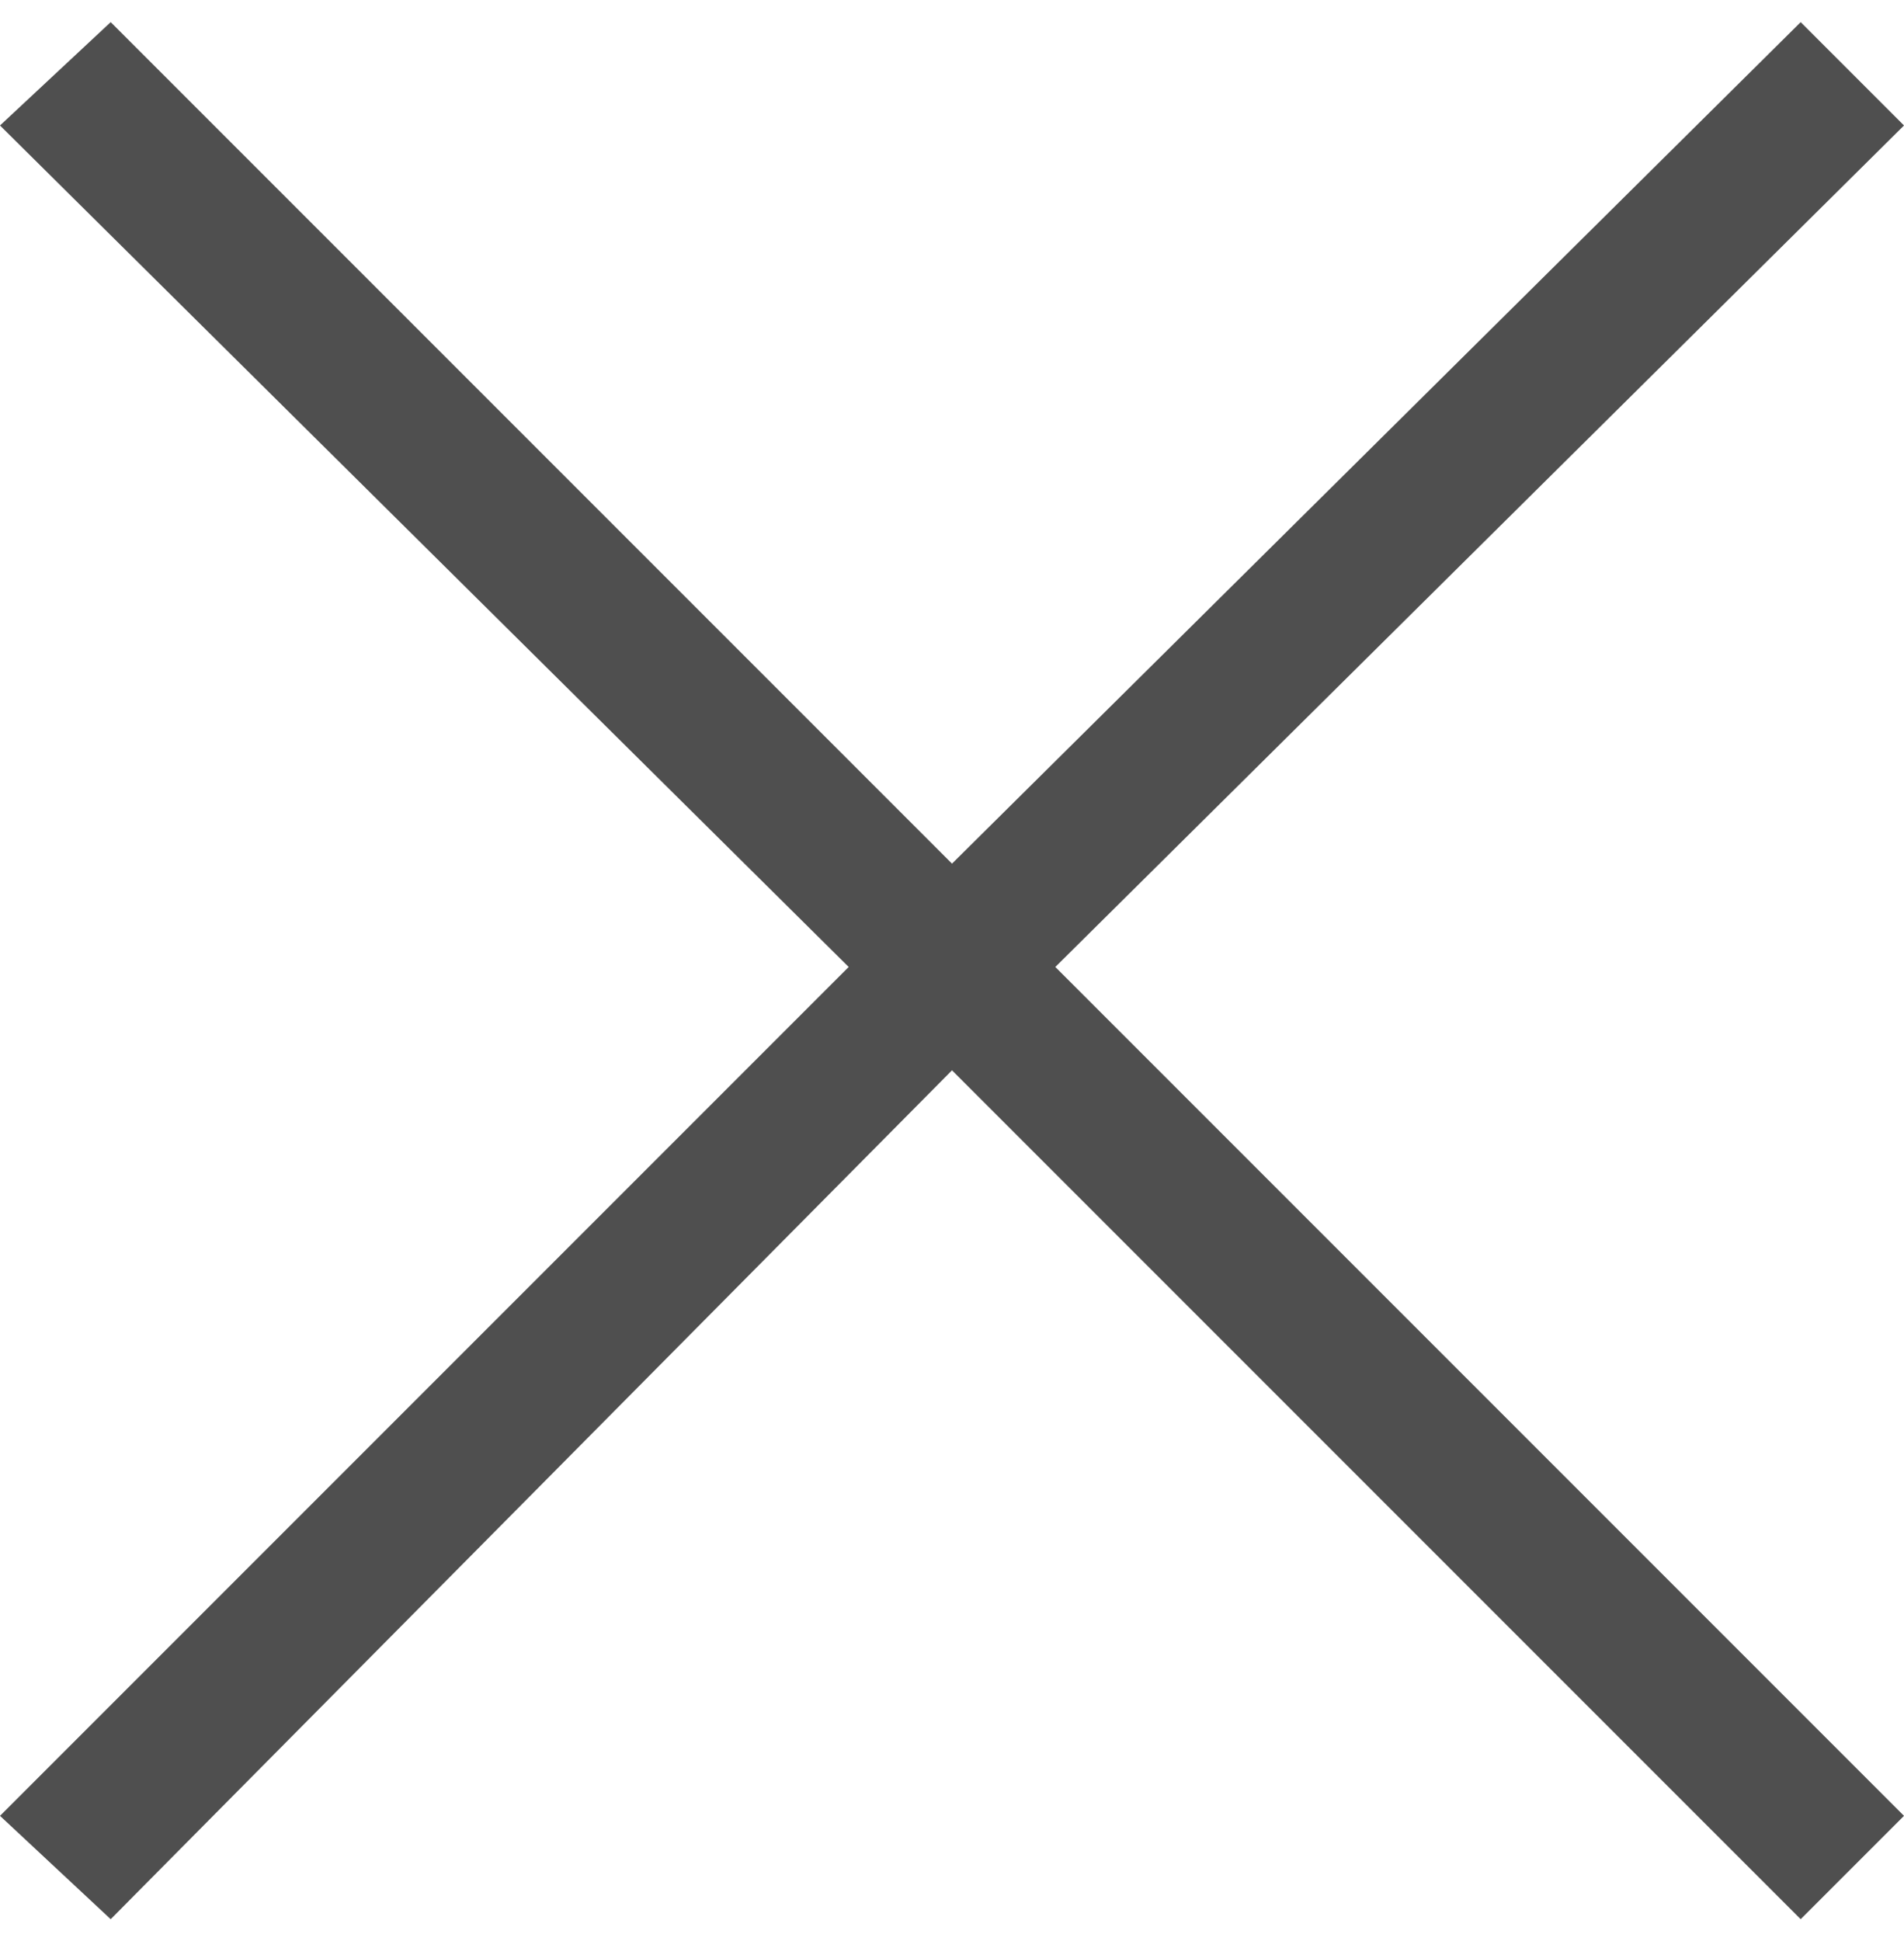 <?xml version="1.0" encoding="utf-8"?>
<!-- Generator: Adobe Illustrator 22.1.0, SVG Export Plug-In . SVG Version: 6.00 Build 0)  -->
<svg version="1.1" id="Ebene_1" xmlns="http://www.w3.org/2000/svg" xmlns:xlink="http://www.w3.org/1999/xlink" x="0px" y="0px"
	 viewBox="0 0 25.8 26.3" style="enable-background:new 0 0 25.8 26.3;" xml:space="preserve">
<style type="text/css">
	.st0{fill:#4F4F4F;}
</style>
<polygon class="st0" points="25.8,1.7 24.4,0.3 12.9,11.7 1.5,0.3 0,1.7 11.5,13.1 0,24.6 1.5,26 12.9,14.5 24.4,26 25.8,24.6 
	14.3,13.1 "/>
</svg>

